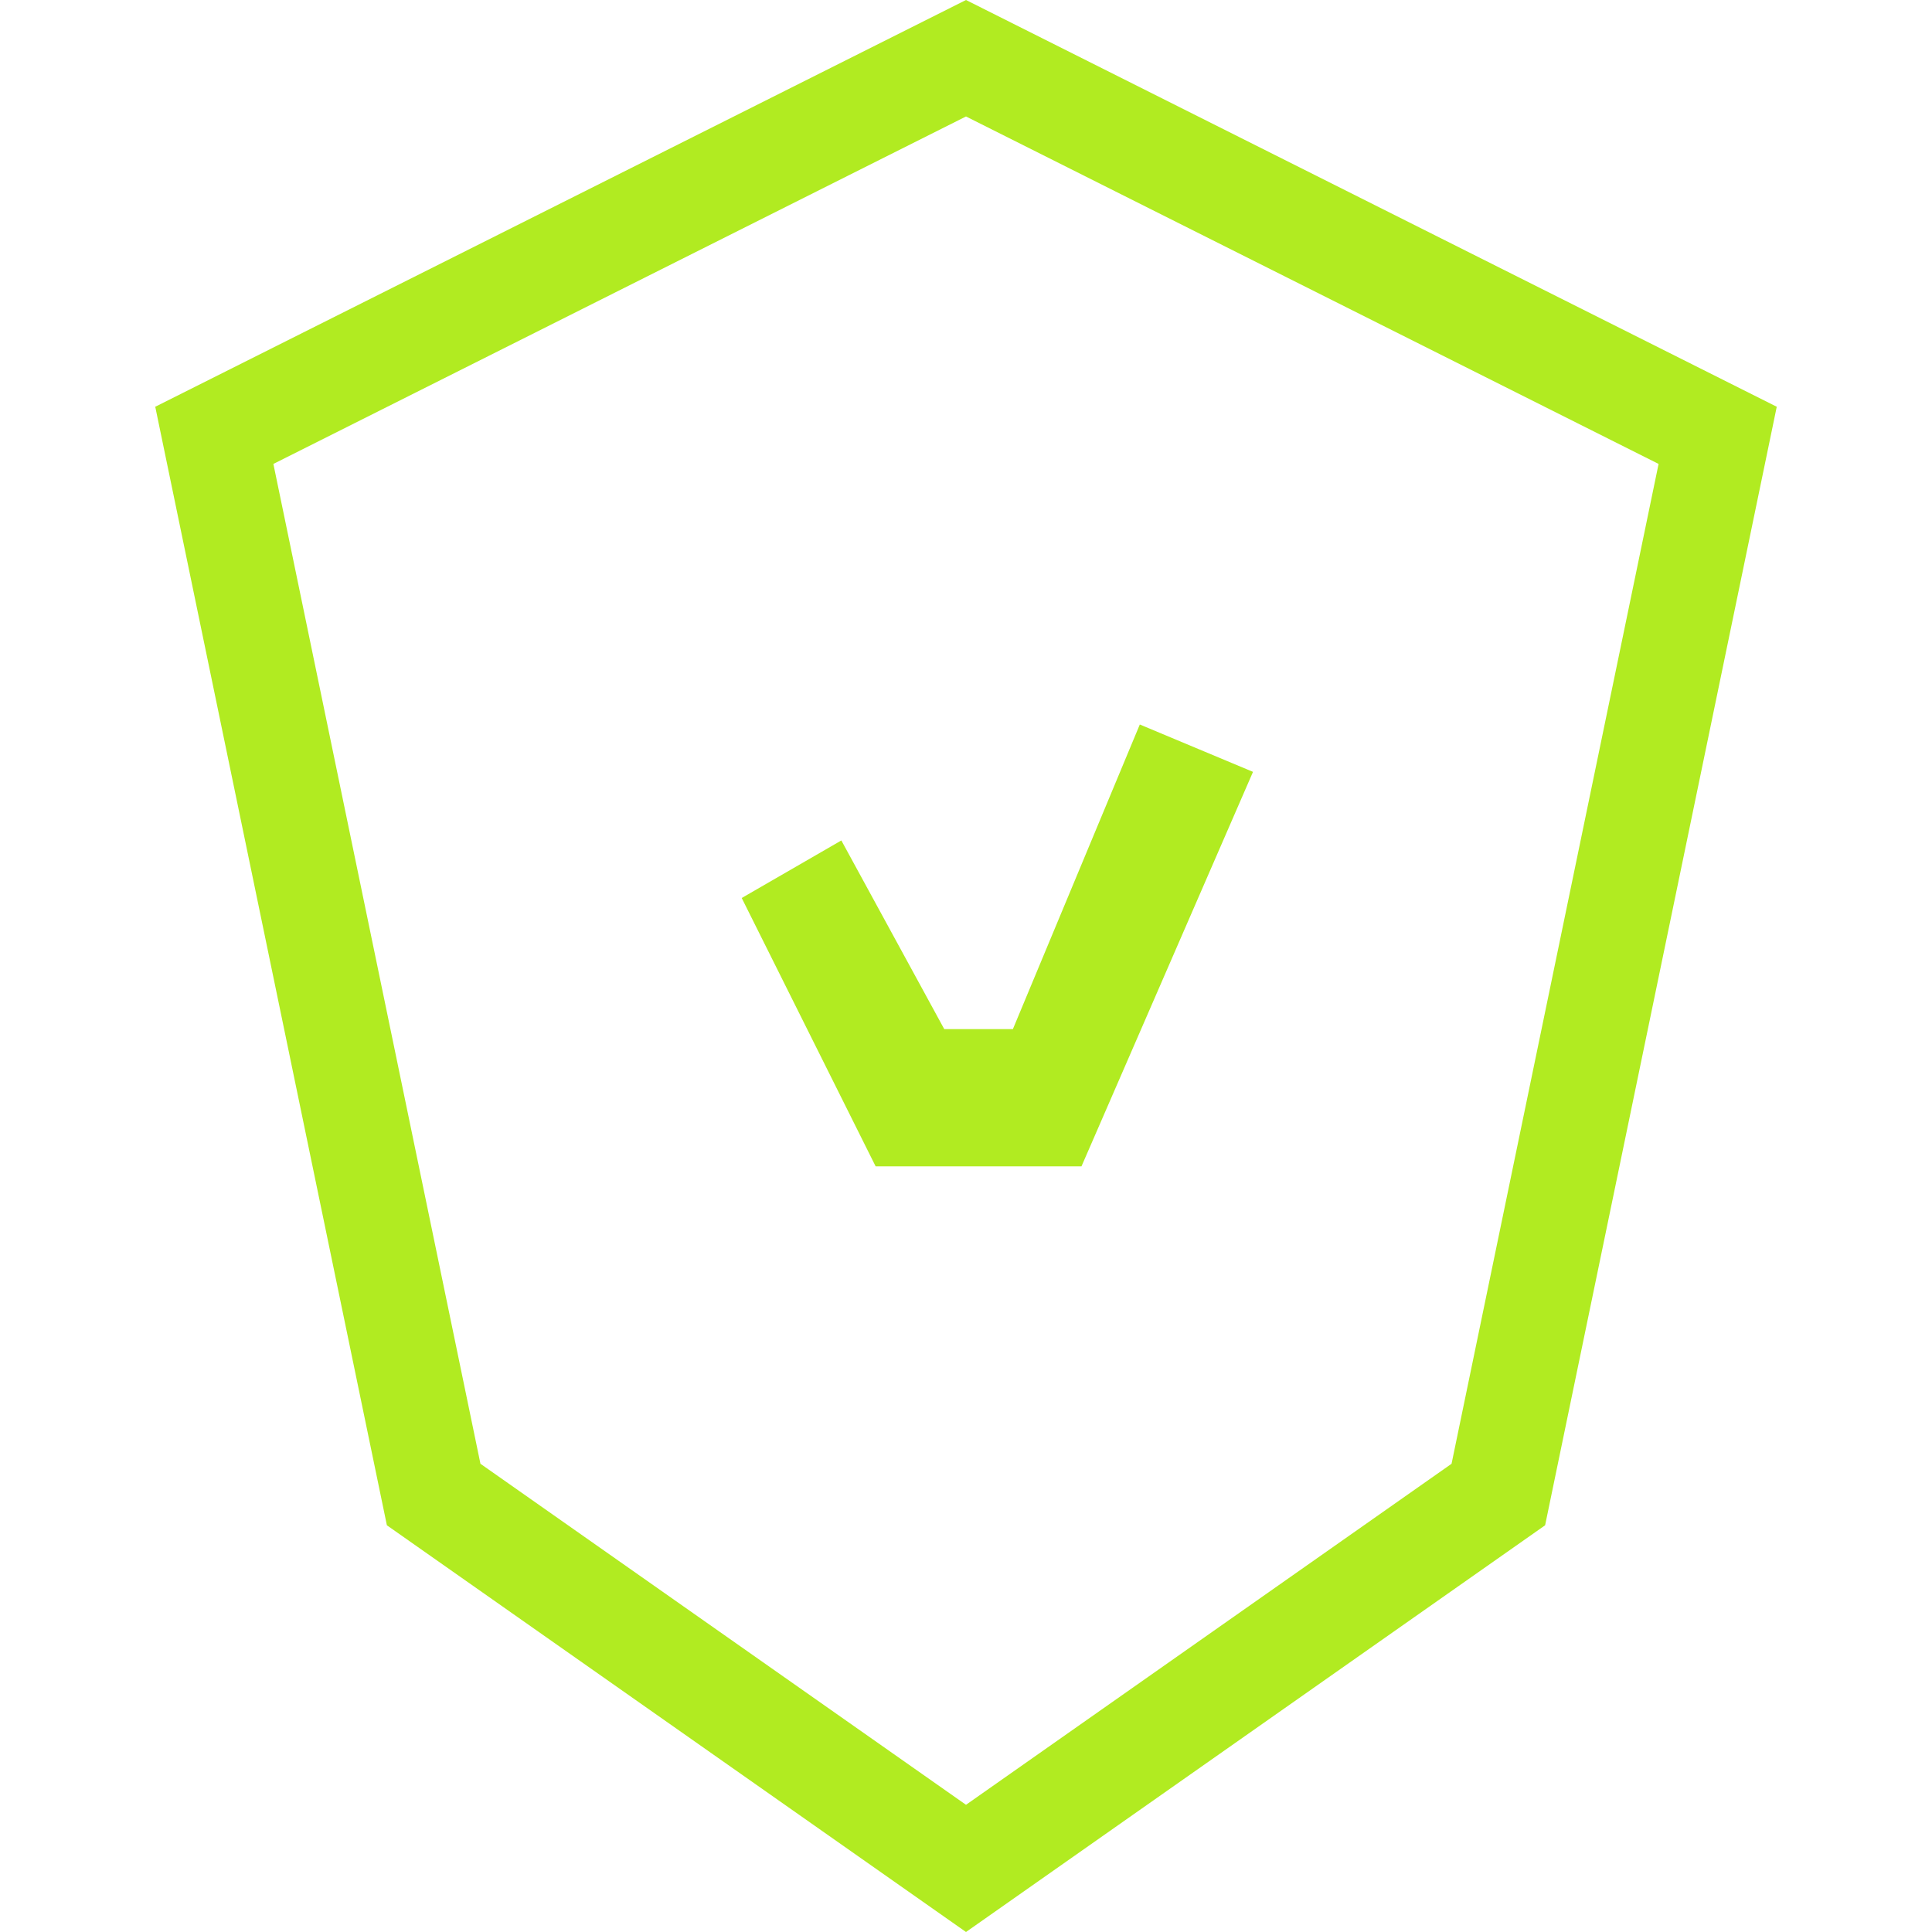 <svg width="56" height="56" viewBox="0 0 56 56" fill="none" xmlns="http://www.w3.org/2000/svg">
<path fill-rule="evenodd" clip-rule="evenodd" d="M13.926 42.428L7.924 13.447L28 3.376L48.075 13.447L42.074 42.428L28 52.313L13.926 42.428ZM4.5 11.79L28 0L51.5 11.79L44.786 44.211L28 56L11.214 44.211L4.5 11.79ZM31.347 33.808L36.319 22.373L33.038 21L29.359 29.83H27.37L24.387 24.361L21.499 26.029L25.381 33.808H31.347Z" fill="#B1EB21"/>
</svg>

